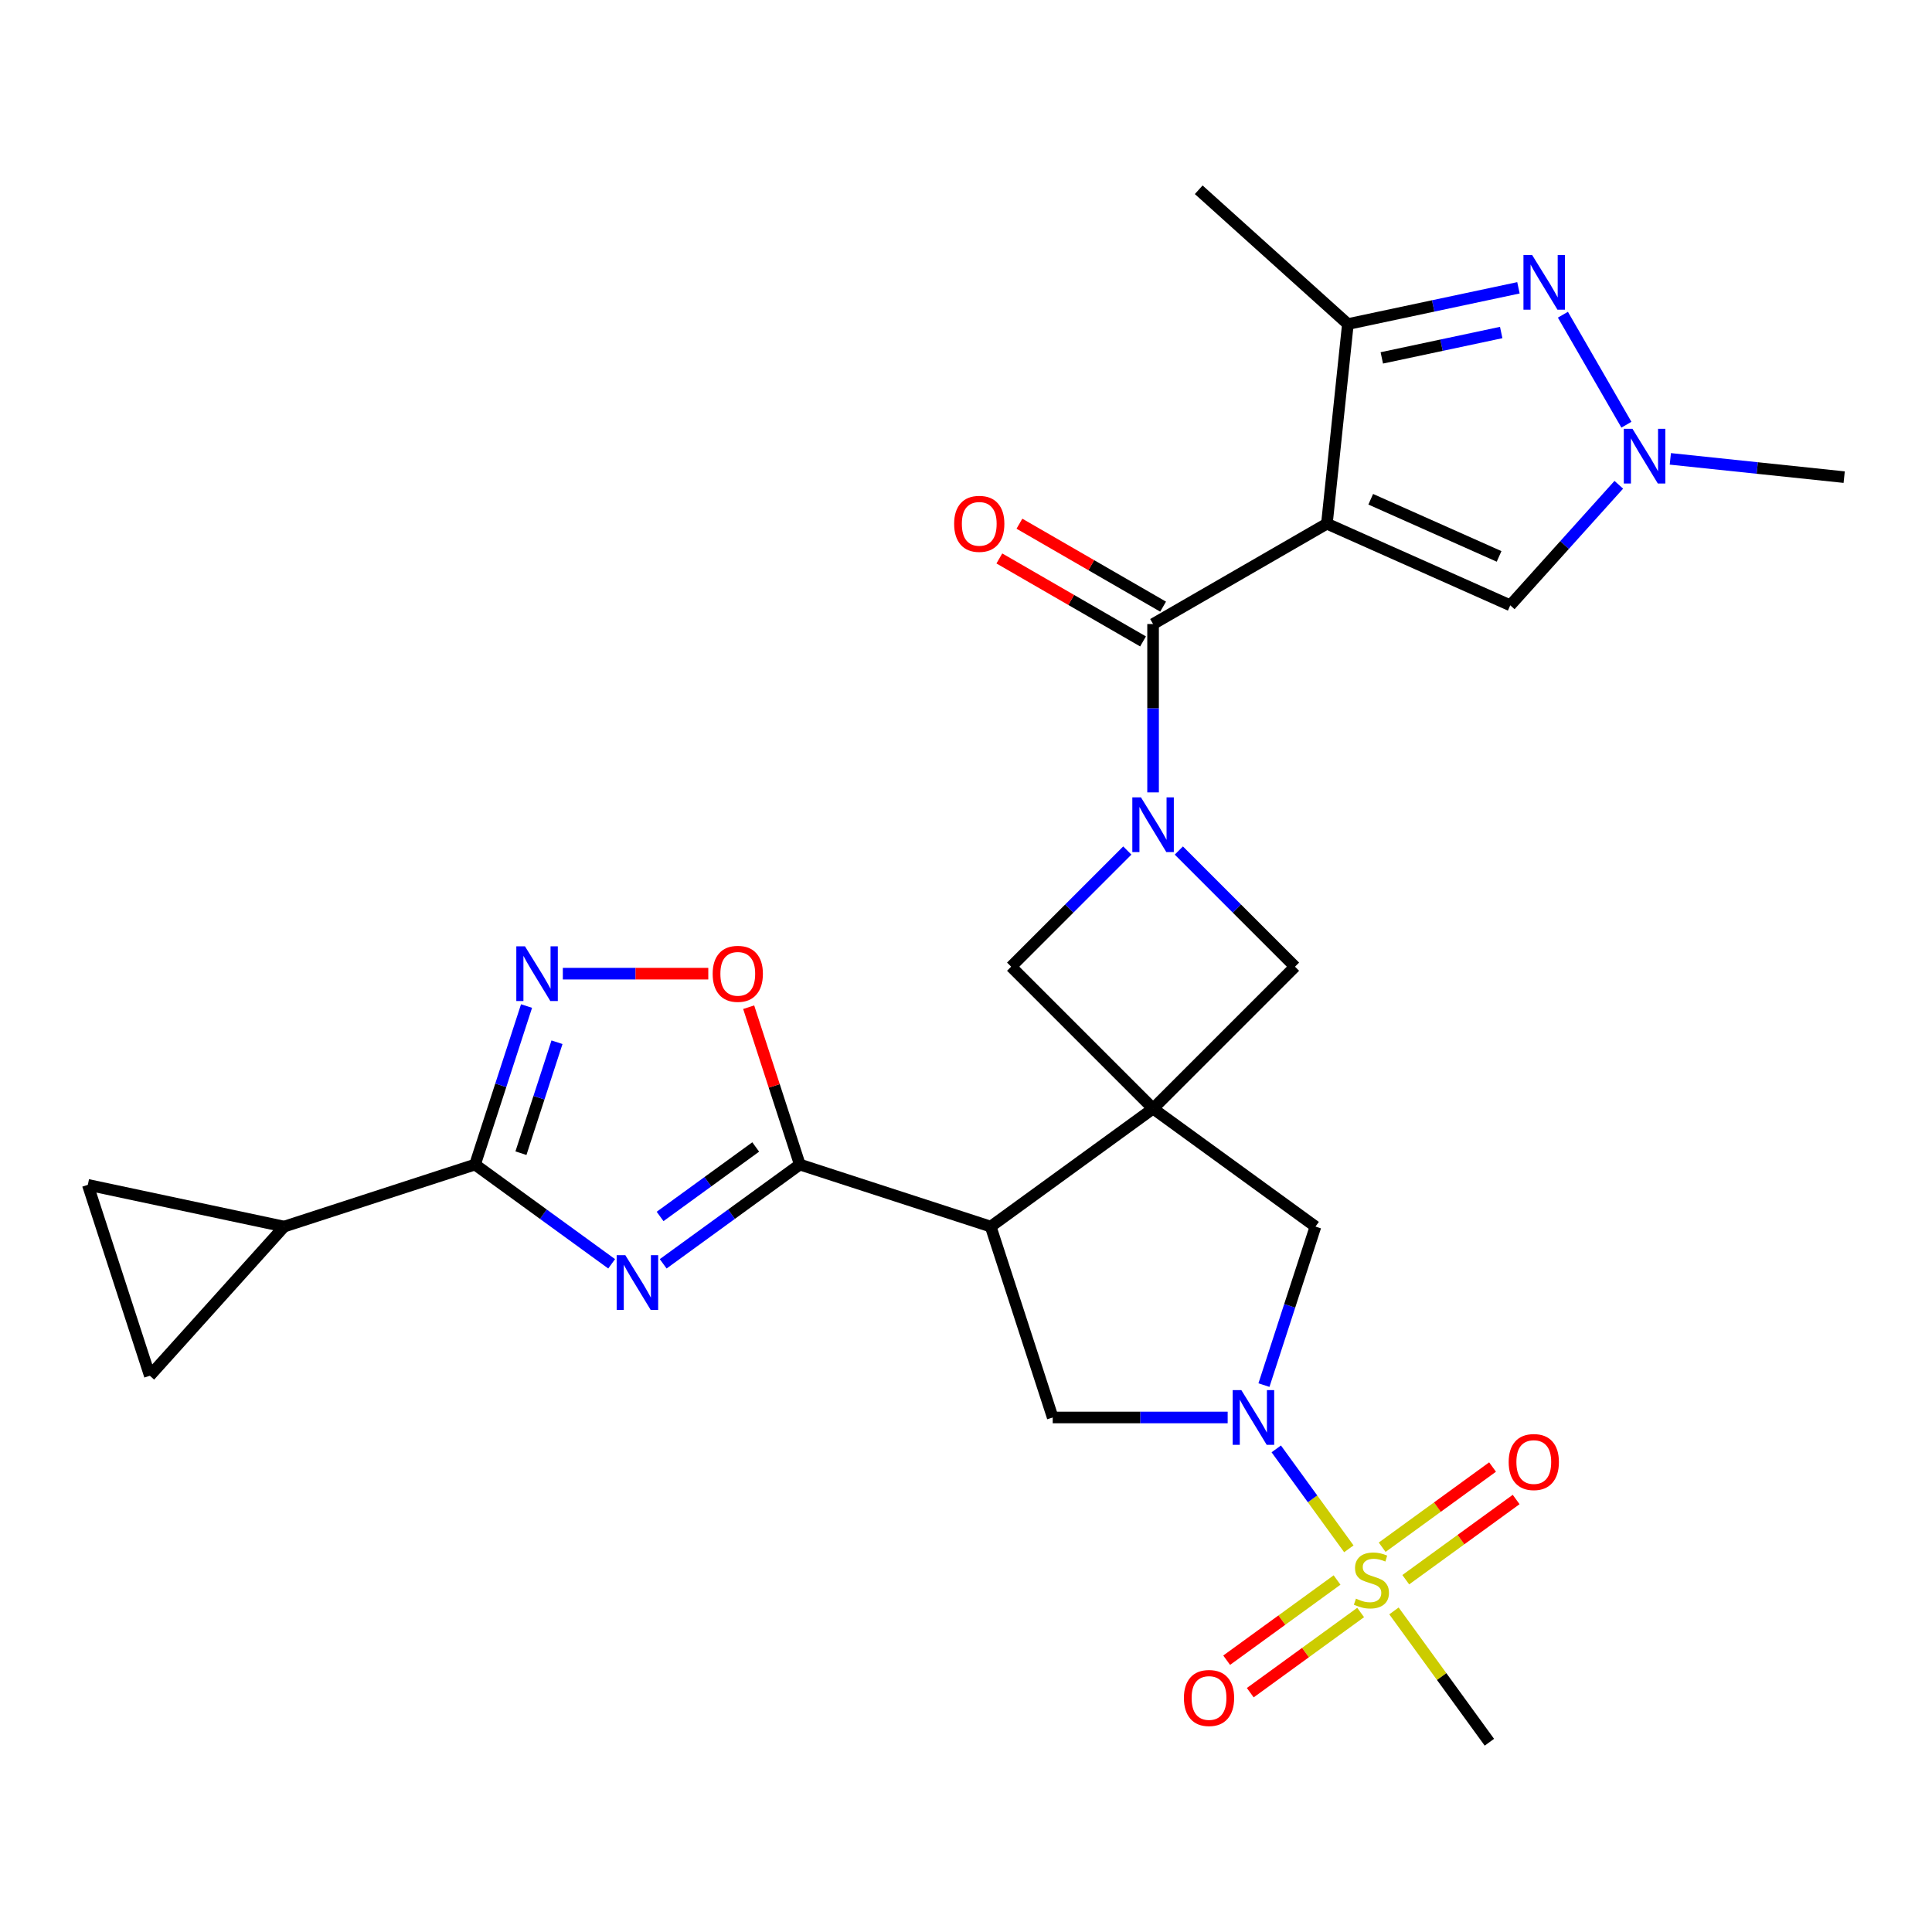 <?xml version='1.0' encoding='iso-8859-1'?>
<svg version='1.1' baseProfile='full'
              xmlns='http://www.w3.org/2000/svg'
                      xmlns:rdkit='http://www.rdkit.org/xml'
                      xmlns:xlink='http://www.w3.org/1999/xlink'
                  xml:space='preserve'
width='1000px' height='1000px' viewBox='0 0 1000 1000'>
<!-- END OF HEADER -->
<rect style='opacity:1.0;fill:#FFFFFF;stroke:none' width='1000' height='1000' x='0' y='0'> </rect>
<path class='bond-4' d='M 596.83,573.813 L 512.781,634.878' style='fill:none;fill-rule:evenodd;stroke:#000000;stroke-width:6px;stroke-linecap:butt;stroke-linejoin:miter;stroke-opacity:1' />
<path class='bond-16' d='M 596.83,573.813 L 670.291,500.352' style='fill:none;fill-rule:evenodd;stroke:#000000;stroke-width:6px;stroke-linecap:butt;stroke-linejoin:miter;stroke-opacity:1' />
<path class='bond-17' d='M 596.83,573.813 L 523.369,500.352' style='fill:none;fill-rule:evenodd;stroke:#000000;stroke-width:6px;stroke-linecap:butt;stroke-linejoin:miter;stroke-opacity:1' />
<path class='bond-18' d='M 596.83,573.813 L 680.878,634.878' style='fill:none;fill-rule:evenodd;stroke:#000000;stroke-width:6px;stroke-linecap:butt;stroke-linejoin:miter;stroke-opacity:1' />
<path class='bond-0' d='M 686.801,271.056 L 596.83,323.001' style='fill:none;fill-rule:evenodd;stroke:#000000;stroke-width:6px;stroke-linecap:butt;stroke-linejoin:miter;stroke-opacity:1' />
<path class='bond-11' d='M 686.801,271.056 L 697.66,167.736' style='fill:none;fill-rule:evenodd;stroke:#000000;stroke-width:6px;stroke-linecap:butt;stroke-linejoin:miter;stroke-opacity:1' />
<path class='bond-14' d='M 686.801,271.056 L 781.709,313.312' style='fill:none;fill-rule:evenodd;stroke:#000000;stroke-width:6px;stroke-linecap:butt;stroke-linejoin:miter;stroke-opacity:1' />
<path class='bond-14' d='M 709.488,258.413 L 775.924,287.992' style='fill:none;fill-rule:evenodd;stroke:#000000;stroke-width:6px;stroke-linecap:butt;stroke-linejoin:miter;stroke-opacity:1' />
<path class='bond-1' d='M 698.162,801.659 L 679.376,775.801' style='fill:none;fill-rule:evenodd;stroke:#CCCC00;stroke-width:6px;stroke-linecap:butt;stroke-linejoin:miter;stroke-opacity:1' />
<path class='bond-1' d='M 679.376,775.801 L 660.589,749.944' style='fill:none;fill-rule:evenodd;stroke:#0000FF;stroke-width:6px;stroke-linecap:butt;stroke-linejoin:miter;stroke-opacity:1' />
<path class='bond-22' d='M 727.623,817.652 L 756.191,796.897' style='fill:none;fill-rule:evenodd;stroke:#CCCC00;stroke-width:6px;stroke-linecap:butt;stroke-linejoin:miter;stroke-opacity:1' />
<path class='bond-22' d='M 756.191,796.897 L 784.758,776.142' style='fill:none;fill-rule:evenodd;stroke:#FF0000;stroke-width:6px;stroke-linecap:butt;stroke-linejoin:miter;stroke-opacity:1' />
<path class='bond-22' d='M 715.41,800.843 L 743.978,780.087' style='fill:none;fill-rule:evenodd;stroke:#CCCC00;stroke-width:6px;stroke-linecap:butt;stroke-linejoin:miter;stroke-opacity:1' />
<path class='bond-22' d='M 743.978,780.087 L 772.545,759.332' style='fill:none;fill-rule:evenodd;stroke:#FF0000;stroke-width:6px;stroke-linecap:butt;stroke-linejoin:miter;stroke-opacity:1' />
<path class='bond-23' d='M 692.056,817.811 L 663.488,838.566' style='fill:none;fill-rule:evenodd;stroke:#CCCC00;stroke-width:6px;stroke-linecap:butt;stroke-linejoin:miter;stroke-opacity:1' />
<path class='bond-23' d='M 663.488,838.566 L 634.921,859.322' style='fill:none;fill-rule:evenodd;stroke:#FF0000;stroke-width:6px;stroke-linecap:butt;stroke-linejoin:miter;stroke-opacity:1' />
<path class='bond-23' d='M 704.269,834.621 L 675.701,855.376' style='fill:none;fill-rule:evenodd;stroke:#CCCC00;stroke-width:6px;stroke-linecap:butt;stroke-linejoin:miter;stroke-opacity:1' />
<path class='bond-23' d='M 675.701,855.376 L 647.134,876.131' style='fill:none;fill-rule:evenodd;stroke:#FF0000;stroke-width:6px;stroke-linecap:butt;stroke-linejoin:miter;stroke-opacity:1' />
<path class='bond-25' d='M 721.517,833.804 L 746.211,867.792' style='fill:none;fill-rule:evenodd;stroke:#CCCC00;stroke-width:6px;stroke-linecap:butt;stroke-linejoin:miter;stroke-opacity:1' />
<path class='bond-25' d='M 746.211,867.792 L 770.904,901.78' style='fill:none;fill-rule:evenodd;stroke:#000000;stroke-width:6px;stroke-linecap:butt;stroke-linejoin:miter;stroke-opacity:1' />
<path class='bond-2' d='M 343.265,654.149 L 378.621,628.462' style='fill:none;fill-rule:evenodd;stroke:#0000FF;stroke-width:6px;stroke-linecap:butt;stroke-linejoin:miter;stroke-opacity:1' />
<path class='bond-2' d='M 378.621,628.462 L 413.976,602.774' style='fill:none;fill-rule:evenodd;stroke:#000000;stroke-width:6px;stroke-linecap:butt;stroke-linejoin:miter;stroke-opacity:1' />
<path class='bond-2' d='M 341.659,629.633 L 366.408,611.652' style='fill:none;fill-rule:evenodd;stroke:#0000FF;stroke-width:6px;stroke-linecap:butt;stroke-linejoin:miter;stroke-opacity:1' />
<path class='bond-2' d='M 366.408,611.652 L 391.157,593.671' style='fill:none;fill-rule:evenodd;stroke:#000000;stroke-width:6px;stroke-linecap:butt;stroke-linejoin:miter;stroke-opacity:1' />
<path class='bond-8' d='M 316.59,654.149 L 281.235,628.462' style='fill:none;fill-rule:evenodd;stroke:#0000FF;stroke-width:6px;stroke-linecap:butt;stroke-linejoin:miter;stroke-opacity:1' />
<path class='bond-8' d='M 281.235,628.462 L 245.879,602.774' style='fill:none;fill-rule:evenodd;stroke:#000000;stroke-width:6px;stroke-linecap:butt;stroke-linejoin:miter;stroke-opacity:1' />
<path class='bond-3' d='M 583.493,440.228 L 553.431,470.29' style='fill:none;fill-rule:evenodd;stroke:#0000FF;stroke-width:6px;stroke-linecap:butt;stroke-linejoin:miter;stroke-opacity:1' />
<path class='bond-3' d='M 553.431,470.29 L 523.369,500.352' style='fill:none;fill-rule:evenodd;stroke:#000000;stroke-width:6px;stroke-linecap:butt;stroke-linejoin:miter;stroke-opacity:1' />
<path class='bond-7' d='M 596.83,410.134 L 596.83,366.567' style='fill:none;fill-rule:evenodd;stroke:#0000FF;stroke-width:6px;stroke-linecap:butt;stroke-linejoin:miter;stroke-opacity:1' />
<path class='bond-7' d='M 596.83,366.567 L 596.83,323.001' style='fill:none;fill-rule:evenodd;stroke:#000000;stroke-width:6px;stroke-linecap:butt;stroke-linejoin:miter;stroke-opacity:1' />
<path class='bond-28' d='M 610.167,440.228 L 640.229,470.29' style='fill:none;fill-rule:evenodd;stroke:#0000FF;stroke-width:6px;stroke-linecap:butt;stroke-linejoin:miter;stroke-opacity:1' />
<path class='bond-28' d='M 640.229,470.29 L 670.291,500.352' style='fill:none;fill-rule:evenodd;stroke:#000000;stroke-width:6px;stroke-linecap:butt;stroke-linejoin:miter;stroke-opacity:1' />
<path class='bond-5' d='M 512.781,634.878 L 413.976,602.774' style='fill:none;fill-rule:evenodd;stroke:#000000;stroke-width:6px;stroke-linecap:butt;stroke-linejoin:miter;stroke-opacity:1' />
<path class='bond-13' d='M 512.781,634.878 L 544.885,733.683' style='fill:none;fill-rule:evenodd;stroke:#000000;stroke-width:6px;stroke-linecap:butt;stroke-linejoin:miter;stroke-opacity:1' />
<path class='bond-15' d='M 413.976,602.774 L 400.744,562.05' style='fill:none;fill-rule:evenodd;stroke:#000000;stroke-width:6px;stroke-linecap:butt;stroke-linejoin:miter;stroke-opacity:1' />
<path class='bond-15' d='M 400.744,562.05 L 387.512,521.327' style='fill:none;fill-rule:evenodd;stroke:#FF0000;stroke-width:6px;stroke-linecap:butt;stroke-linejoin:miter;stroke-opacity:1' />
<path class='bond-6' d='M 654.219,716.926 L 667.549,675.902' style='fill:none;fill-rule:evenodd;stroke:#0000FF;stroke-width:6px;stroke-linecap:butt;stroke-linejoin:miter;stroke-opacity:1' />
<path class='bond-6' d='M 667.549,675.902 L 680.878,634.878' style='fill:none;fill-rule:evenodd;stroke:#000000;stroke-width:6px;stroke-linecap:butt;stroke-linejoin:miter;stroke-opacity:1' />
<path class='bond-29' d='M 635.437,733.683 L 590.161,733.683' style='fill:none;fill-rule:evenodd;stroke:#0000FF;stroke-width:6px;stroke-linecap:butt;stroke-linejoin:miter;stroke-opacity:1' />
<path class='bond-29' d='M 590.161,733.683 L 544.885,733.683' style='fill:none;fill-rule:evenodd;stroke:#000000;stroke-width:6px;stroke-linecap:butt;stroke-linejoin:miter;stroke-opacity:1' />
<path class='bond-24' d='M 602.024,314.004 L 564.837,292.534' style='fill:none;fill-rule:evenodd;stroke:#000000;stroke-width:6px;stroke-linecap:butt;stroke-linejoin:miter;stroke-opacity:1' />
<path class='bond-24' d='M 564.837,292.534 L 527.65,271.064' style='fill:none;fill-rule:evenodd;stroke:#FF0000;stroke-width:6px;stroke-linecap:butt;stroke-linejoin:miter;stroke-opacity:1' />
<path class='bond-24' d='M 591.635,331.998 L 554.448,310.528' style='fill:none;fill-rule:evenodd;stroke:#000000;stroke-width:6px;stroke-linecap:butt;stroke-linejoin:miter;stroke-opacity:1' />
<path class='bond-24' d='M 554.448,310.528 L 517.261,289.058' style='fill:none;fill-rule:evenodd;stroke:#FF0000;stroke-width:6px;stroke-linecap:butt;stroke-linejoin:miter;stroke-opacity:1' />
<path class='bond-19' d='M 245.879,602.774 L 147.074,634.878' style='fill:none;fill-rule:evenodd;stroke:#000000;stroke-width:6px;stroke-linecap:butt;stroke-linejoin:miter;stroke-opacity:1' />
<path class='bond-30' d='M 245.879,602.774 L 259.209,561.75' style='fill:none;fill-rule:evenodd;stroke:#000000;stroke-width:6px;stroke-linecap:butt;stroke-linejoin:miter;stroke-opacity:1' />
<path class='bond-30' d='M 259.209,561.75 L 272.538,520.727' style='fill:none;fill-rule:evenodd;stroke:#0000FF;stroke-width:6px;stroke-linecap:butt;stroke-linejoin:miter;stroke-opacity:1' />
<path class='bond-30' d='M 269.639,596.888 L 278.97,568.171' style='fill:none;fill-rule:evenodd;stroke:#000000;stroke-width:6px;stroke-linecap:butt;stroke-linejoin:miter;stroke-opacity:1' />
<path class='bond-30' d='M 278.97,568.171 L 288.3,539.454' style='fill:none;fill-rule:evenodd;stroke:#0000FF;stroke-width:6px;stroke-linecap:butt;stroke-linejoin:miter;stroke-opacity:1' />
<path class='bond-9' d='M 785.943,148.971 L 741.802,158.353' style='fill:none;fill-rule:evenodd;stroke:#0000FF;stroke-width:6px;stroke-linecap:butt;stroke-linejoin:miter;stroke-opacity:1' />
<path class='bond-9' d='M 741.802,158.353 L 697.66,167.736' style='fill:none;fill-rule:evenodd;stroke:#000000;stroke-width:6px;stroke-linecap:butt;stroke-linejoin:miter;stroke-opacity:1' />
<path class='bond-9' d='M 777.02,172.109 L 746.122,178.677' style='fill:none;fill-rule:evenodd;stroke:#0000FF;stroke-width:6px;stroke-linecap:butt;stroke-linejoin:miter;stroke-opacity:1' />
<path class='bond-9' d='M 746.122,178.677 L 715.223,185.245' style='fill:none;fill-rule:evenodd;stroke:#000000;stroke-width:6px;stroke-linecap:butt;stroke-linejoin:miter;stroke-opacity:1' />
<path class='bond-31' d='M 808.955,162.893 L 841.829,219.833' style='fill:none;fill-rule:evenodd;stroke:#0000FF;stroke-width:6px;stroke-linecap:butt;stroke-linejoin:miter;stroke-opacity:1' />
<path class='bond-10' d='M 291.32,503.969 L 328.964,503.969' style='fill:none;fill-rule:evenodd;stroke:#0000FF;stroke-width:6px;stroke-linecap:butt;stroke-linejoin:miter;stroke-opacity:1' />
<path class='bond-10' d='M 328.964,503.969 L 366.609,503.969' style='fill:none;fill-rule:evenodd;stroke:#FF0000;stroke-width:6px;stroke-linecap:butt;stroke-linejoin:miter;stroke-opacity:1' />
<path class='bond-27' d='M 697.66,167.736 L 620.455,98.22' style='fill:none;fill-rule:evenodd;stroke:#000000;stroke-width:6px;stroke-linecap:butt;stroke-linejoin:miter;stroke-opacity:1' />
<path class='bond-12' d='M 837.888,250.919 L 809.798,282.116' style='fill:none;fill-rule:evenodd;stroke:#0000FF;stroke-width:6px;stroke-linecap:butt;stroke-linejoin:miter;stroke-opacity:1' />
<path class='bond-12' d='M 809.798,282.116 L 781.709,313.312' style='fill:none;fill-rule:evenodd;stroke:#000000;stroke-width:6px;stroke-linecap:butt;stroke-linejoin:miter;stroke-opacity:1' />
<path class='bond-26' d='M 864.562,237.509 L 909.554,242.237' style='fill:none;fill-rule:evenodd;stroke:#0000FF;stroke-width:6px;stroke-linecap:butt;stroke-linejoin:miter;stroke-opacity:1' />
<path class='bond-26' d='M 909.554,242.237 L 954.545,246.966' style='fill:none;fill-rule:evenodd;stroke:#000000;stroke-width:6px;stroke-linecap:butt;stroke-linejoin:miter;stroke-opacity:1' />
<path class='bond-20' d='M 147.074,634.878 L 77.558,712.083' style='fill:none;fill-rule:evenodd;stroke:#000000;stroke-width:6px;stroke-linecap:butt;stroke-linejoin:miter;stroke-opacity:1' />
<path class='bond-21' d='M 147.074,634.878 L 45.455,613.278' style='fill:none;fill-rule:evenodd;stroke:#000000;stroke-width:6px;stroke-linecap:butt;stroke-linejoin:miter;stroke-opacity:1' />
<path class='bond-32' d='M 77.558,712.083 L 45.455,613.278' style='fill:none;fill-rule:evenodd;stroke:#000000;stroke-width:6px;stroke-linecap:butt;stroke-linejoin:miter;stroke-opacity:1' />
<path  class='atom-2' d='M 701.84 827.452
Q 702.16 827.572, 703.48 828.132
Q 704.8 828.692, 706.24 829.052
Q 707.72 829.372, 709.16 829.372
Q 711.84 829.372, 713.4 828.092
Q 714.96 826.772, 714.96 824.492
Q 714.96 822.932, 714.16 821.972
Q 713.4 821.012, 712.2 820.492
Q 711 819.972, 709 819.372
Q 706.48 818.612, 704.96 817.892
Q 703.48 817.172, 702.4 815.652
Q 701.36 814.132, 701.36 811.572
Q 701.36 808.012, 703.76 805.812
Q 706.2 803.612, 711 803.612
Q 714.28 803.612, 718 805.172
L 717.08 808.252
Q 713.68 806.852, 711.12 806.852
Q 708.36 806.852, 706.84 808.012
Q 705.32 809.132, 705.36 811.092
Q 705.36 812.612, 706.12 813.532
Q 706.92 814.452, 708.04 814.972
Q 709.2 815.492, 711.12 816.092
Q 713.68 816.892, 715.2 817.692
Q 716.72 818.492, 717.8 820.132
Q 718.92 821.732, 718.92 824.492
Q 718.92 828.412, 716.28 830.532
Q 713.68 832.612, 709.32 832.612
Q 706.8 832.612, 704.88 832.052
Q 703 831.532, 700.76 830.612
L 701.84 827.452
' fill='#CCCC00'/>
<path  class='atom-3' d='M 323.668 649.679
L 332.948 664.679
Q 333.868 666.159, 335.348 668.839
Q 336.828 671.519, 336.908 671.679
L 336.908 649.679
L 340.668 649.679
L 340.668 677.999
L 336.788 677.999
L 326.828 661.599
Q 325.668 659.679, 324.428 657.479
Q 323.228 655.279, 322.868 654.599
L 322.868 677.999
L 319.188 677.999
L 319.188 649.679
L 323.668 649.679
' fill='#0000FF'/>
<path  class='atom-4' d='M 590.57 412.731
L 599.85 427.731
Q 600.77 429.211, 602.25 431.891
Q 603.73 434.571, 603.81 434.731
L 603.81 412.731
L 607.57 412.731
L 607.57 441.051
L 603.69 441.051
L 593.73 424.651
Q 592.57 422.731, 591.33 420.531
Q 590.13 418.331, 589.77 417.651
L 589.77 441.051
L 586.09 441.051
L 586.09 412.731
L 590.57 412.731
' fill='#0000FF'/>
<path  class='atom-7' d='M 642.515 719.523
L 651.795 734.523
Q 652.715 736.003, 654.195 738.683
Q 655.675 741.363, 655.755 741.523
L 655.755 719.523
L 659.515 719.523
L 659.515 747.843
L 655.635 747.843
L 645.675 731.443
Q 644.515 729.523, 643.275 727.323
Q 642.075 725.123, 641.715 724.443
L 641.715 747.843
L 638.035 747.843
L 638.035 719.523
L 642.515 719.523
' fill='#0000FF'/>
<path  class='atom-10' d='M 793.02 131.976
L 802.3 146.976
Q 803.22 148.456, 804.7 151.136
Q 806.18 153.816, 806.26 153.976
L 806.26 131.976
L 810.02 131.976
L 810.02 160.296
L 806.14 160.296
L 796.18 143.896
Q 795.02 141.976, 793.78 139.776
Q 792.58 137.576, 792.22 136.896
L 792.22 160.296
L 788.54 160.296
L 788.54 131.976
L 793.02 131.976
' fill='#0000FF'/>
<path  class='atom-11' d='M 271.723 489.809
L 281.003 504.809
Q 281.923 506.289, 283.403 508.969
Q 284.883 511.649, 284.963 511.809
L 284.963 489.809
L 288.723 489.809
L 288.723 518.129
L 284.843 518.129
L 274.883 501.729
Q 273.723 499.809, 272.483 497.609
Q 271.283 495.409, 270.923 494.729
L 270.923 518.129
L 267.243 518.129
L 267.243 489.809
L 271.723 489.809
' fill='#0000FF'/>
<path  class='atom-13' d='M 844.965 221.947
L 854.245 236.947
Q 855.165 238.427, 856.645 241.107
Q 858.125 243.787, 858.205 243.947
L 858.205 221.947
L 861.965 221.947
L 861.965 250.267
L 858.085 250.267
L 848.125 233.867
Q 846.965 231.947, 845.725 229.747
Q 844.525 227.547, 844.165 226.867
L 844.165 250.267
L 840.485 250.267
L 840.485 221.947
L 844.965 221.947
' fill='#0000FF'/>
<path  class='atom-16' d='M 368.873 504.049
Q 368.873 497.249, 372.233 493.449
Q 375.593 489.649, 381.873 489.649
Q 388.153 489.649, 391.513 493.449
Q 394.873 497.249, 394.873 504.049
Q 394.873 510.929, 391.473 514.849
Q 388.073 518.729, 381.873 518.729
Q 375.633 518.729, 372.233 514.849
Q 368.873 510.969, 368.873 504.049
M 381.873 515.529
Q 386.193 515.529, 388.513 512.649
Q 390.873 509.729, 390.873 504.049
Q 390.873 498.489, 388.513 495.689
Q 386.193 492.849, 381.873 492.849
Q 377.553 492.849, 375.193 495.649
Q 372.873 498.449, 372.873 504.049
Q 372.873 509.769, 375.193 512.649
Q 377.553 515.529, 381.873 515.529
' fill='#FF0000'/>
<path  class='atom-23' d='M 780.888 756.747
Q 780.888 749.947, 784.248 746.147
Q 787.608 742.347, 793.888 742.347
Q 800.168 742.347, 803.528 746.147
Q 806.888 749.947, 806.888 756.747
Q 806.888 763.627, 803.488 767.547
Q 800.088 771.427, 793.888 771.427
Q 787.648 771.427, 784.248 767.547
Q 780.888 763.667, 780.888 756.747
M 793.888 768.227
Q 798.208 768.227, 800.528 765.347
Q 802.888 762.427, 802.888 756.747
Q 802.888 751.187, 800.528 748.387
Q 798.208 745.547, 793.888 745.547
Q 789.568 745.547, 787.208 748.347
Q 784.888 751.147, 784.888 756.747
Q 784.888 762.467, 787.208 765.347
Q 789.568 768.227, 793.888 768.227
' fill='#FF0000'/>
<path  class='atom-24' d='M 612.791 878.876
Q 612.791 872.076, 616.151 868.276
Q 619.511 864.476, 625.791 864.476
Q 632.071 864.476, 635.431 868.276
Q 638.791 872.076, 638.791 878.876
Q 638.791 885.756, 635.391 889.676
Q 631.991 893.556, 625.791 893.556
Q 619.551 893.556, 616.151 889.676
Q 612.791 885.796, 612.791 878.876
M 625.791 890.356
Q 630.111 890.356, 632.431 887.476
Q 634.791 884.556, 634.791 878.876
Q 634.791 873.316, 632.431 870.516
Q 630.111 867.676, 625.791 867.676
Q 621.471 867.676, 619.111 870.476
Q 616.791 873.276, 616.791 878.876
Q 616.791 884.596, 619.111 887.476
Q 621.471 890.356, 625.791 890.356
' fill='#FF0000'/>
<path  class='atom-25' d='M 493.859 271.136
Q 493.859 264.336, 497.219 260.536
Q 500.579 256.736, 506.859 256.736
Q 513.139 256.736, 516.499 260.536
Q 519.859 264.336, 519.859 271.136
Q 519.859 278.016, 516.459 281.936
Q 513.059 285.816, 506.859 285.816
Q 500.619 285.816, 497.219 281.936
Q 493.859 278.056, 493.859 271.136
M 506.859 282.616
Q 511.179 282.616, 513.499 279.736
Q 515.859 276.816, 515.859 271.136
Q 515.859 265.576, 513.499 262.776
Q 511.179 259.936, 506.859 259.936
Q 502.539 259.936, 500.179 262.736
Q 497.859 265.536, 497.859 271.136
Q 497.859 276.856, 500.179 279.736
Q 502.539 282.616, 506.859 282.616
' fill='#FF0000'/>
</svg>
